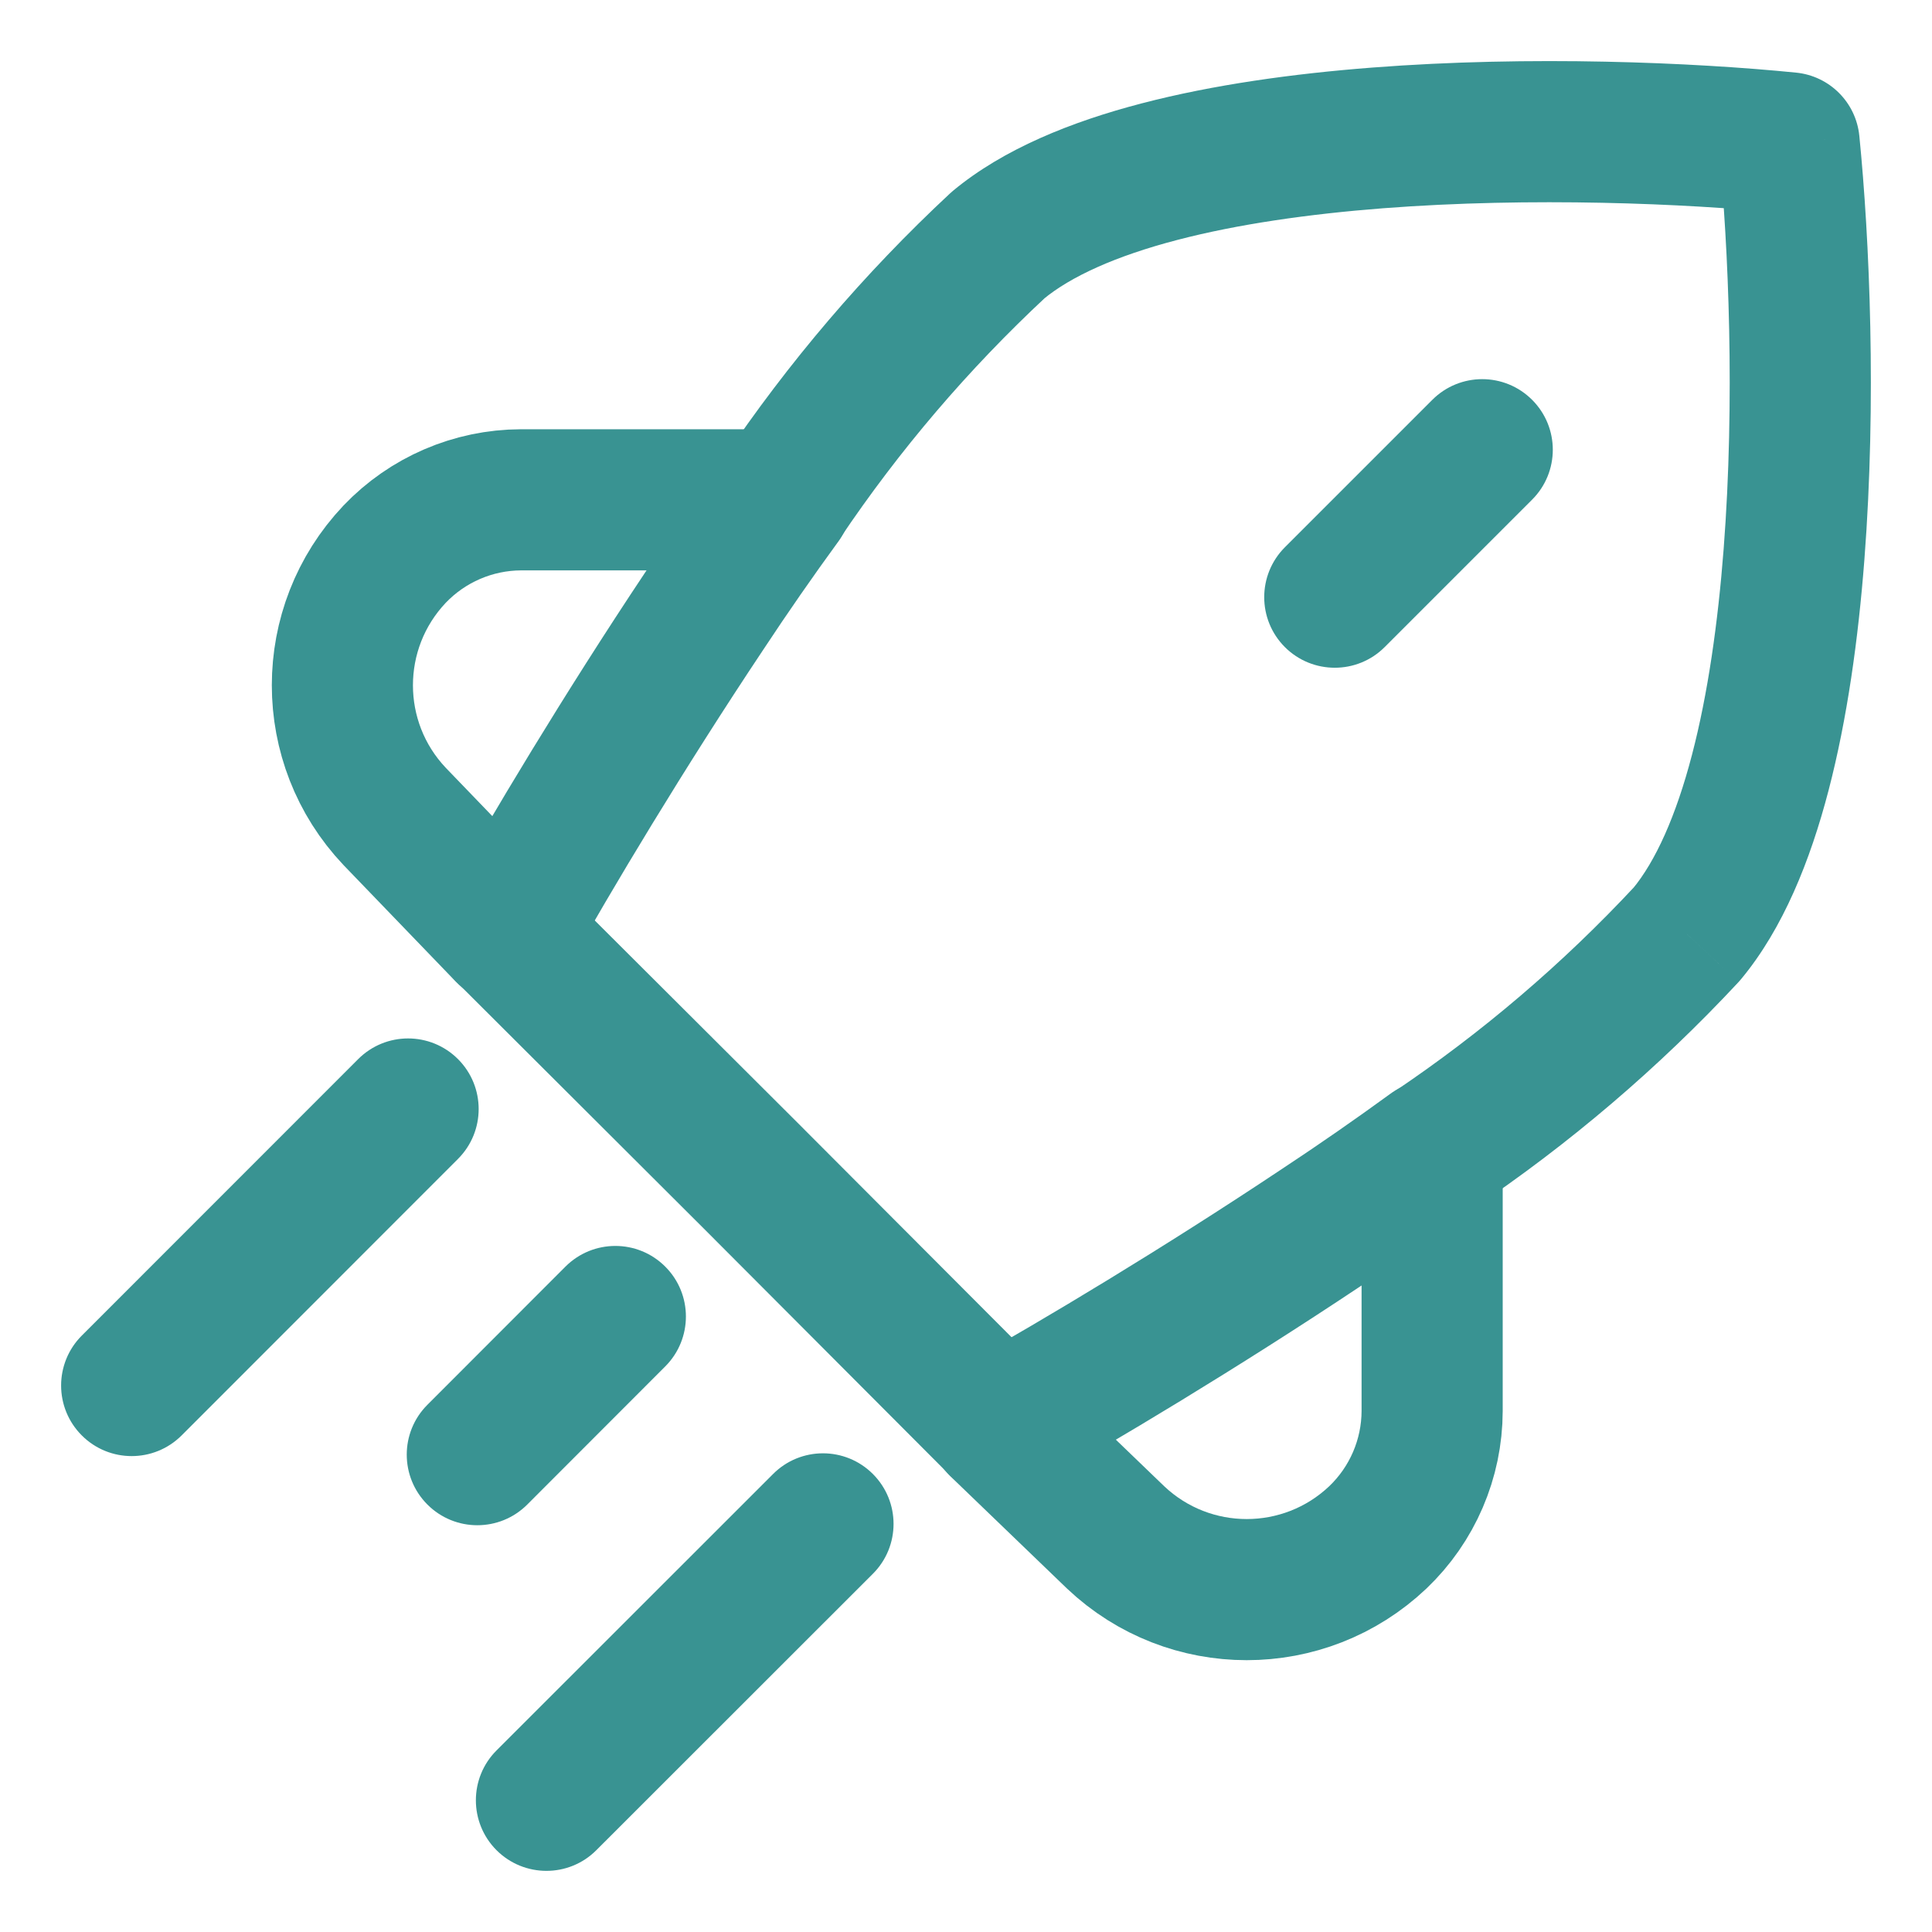 <svg xmlns="http://www.w3.org/2000/svg" width="44" height="44" viewBox="0 0 44 44" fill="none"><path fill-rule="evenodd" clip-rule="evenodd" d="M16.042 13.911C14.204 16.668 12.551 19.429 11.536 21.239L8.987 18.593C7.401 16.918 7.401 14.296 8.987 12.621C9.738 11.834 10.777 11.387 11.864 11.383H17.796C17.204 12.195 16.615 13.042 16.042 13.911Z" stroke="#399392" stroke-width="3.214" stroke-linecap="round" stroke-linejoin="round"></path><path fill-rule="evenodd" clip-rule="evenodd" d="M30.089 27.958C27.331 29.796 24.571 31.449 22.76 32.464L25.407 35.013C27.082 36.599 29.704 36.599 31.379 35.013C32.166 34.263 32.613 33.223 32.616 32.136V26.205C31.805 26.796 30.958 27.385 30.089 27.958Z" stroke="#399392" stroke-width="3.214" stroke-linecap="round" stroke-linejoin="round"></path><path d="M10.431 26.393C11.058 25.765 11.058 24.748 10.43 24.12C9.802 23.493 8.785 23.493 8.157 24.121L10.431 26.393ZM1.862 30.418C1.235 31.046 1.235 32.063 1.863 32.691C2.491 33.319 3.508 33.318 4.136 32.691L1.862 30.418ZM15.151 31.119C15.778 30.491 15.778 29.473 15.15 28.846C14.522 28.218 13.505 28.219 12.877 28.847L15.151 31.119ZM9.734 31.993C9.106 32.621 9.107 33.638 9.735 34.266C10.363 34.893 11.38 34.893 12.008 34.265L9.734 31.993ZM12.671 20.091C12.043 19.464 11.025 19.465 10.398 20.093C9.772 20.722 9.773 21.739 10.401 22.366L12.671 20.091ZM17.161 26.839L18.298 25.704L18.296 25.701L17.161 26.839ZM21.634 33.599C22.26 34.227 23.278 34.228 23.906 33.601C24.535 32.974 24.536 31.957 23.909 31.328L21.634 33.599ZM16.461 10.47C15.966 11.207 16.162 12.205 16.899 12.7C17.636 13.196 18.634 13 19.129 12.263L16.461 10.47ZM22.73 5.582L21.703 4.346C21.68 4.365 21.657 4.385 21.635 4.406L22.73 5.582ZM40.746 3.253L42.345 3.094C42.269 2.332 41.667 1.73 40.905 1.654L40.746 3.253ZM38.417 21.271L39.593 22.367C39.614 22.345 39.634 22.322 39.653 22.298L38.417 21.271ZM31.736 24.872C30.999 25.367 30.803 26.366 31.298 27.103C31.794 27.84 32.792 28.035 33.529 27.54L31.736 24.872ZM19.879 35.842C20.507 35.215 20.507 34.197 19.879 33.569C19.252 32.942 18.234 32.941 17.607 33.569L19.879 35.842ZM11.309 39.864C10.681 40.491 10.681 41.509 11.308 42.137C11.936 42.764 12.954 42.765 13.581 42.137L11.309 39.864ZM34.893 11.379C35.521 10.751 35.521 9.734 34.893 9.106C34.265 8.478 33.248 8.478 32.62 9.106L34.893 11.379ZM29.262 12.464C28.635 13.092 28.635 14.109 29.262 14.737C29.89 15.364 30.908 15.364 31.535 14.737L29.262 12.464ZM8.157 24.121L1.862 30.418L4.136 32.691L10.431 26.393L8.157 24.121ZM12.877 28.847L9.734 31.993L12.008 34.265L15.151 31.119L12.877 28.847ZM10.401 22.366L16.026 27.977L18.296 25.701L12.671 20.091L10.401 22.366ZM16.023 27.974L21.634 33.599L23.909 31.328L18.298 25.704L16.023 27.974ZM19.129 12.263C20.479 10.254 22.055 8.407 23.826 6.758L21.635 4.406C19.684 6.223 17.948 8.257 16.461 10.47L19.129 12.263ZM23.757 6.818C24.384 6.298 25.41 5.83 26.814 5.464C28.193 5.104 29.808 4.874 31.498 4.743C34.879 4.483 38.398 4.634 40.587 4.852L40.905 1.654C38.571 1.421 34.859 1.26 31.251 1.539C29.447 1.678 27.628 1.93 26.002 2.354C24.402 2.771 22.853 3.39 21.703 4.346L23.757 6.818ZM39.147 3.412C39.365 5.601 39.516 9.12 39.255 12.501C39.125 14.191 38.895 15.807 38.535 17.186C38.169 18.591 37.701 19.618 37.181 20.245L39.653 22.298C40.609 21.147 41.228 19.598 41.645 17.998C42.069 16.372 42.321 14.553 42.46 12.748C42.739 9.14 42.578 5.427 42.345 3.094L39.147 3.412ZM37.241 20.176C35.592 21.947 33.745 23.523 31.736 24.872L33.529 27.54C35.742 26.053 37.776 24.318 39.593 22.367L37.241 20.176ZM17.607 33.569L11.309 39.864L13.581 42.137L19.879 35.842L17.607 33.569ZM32.62 9.106L29.262 12.464L31.535 14.737L34.893 11.379L32.62 9.106Z" fill="#399392"></path></svg>